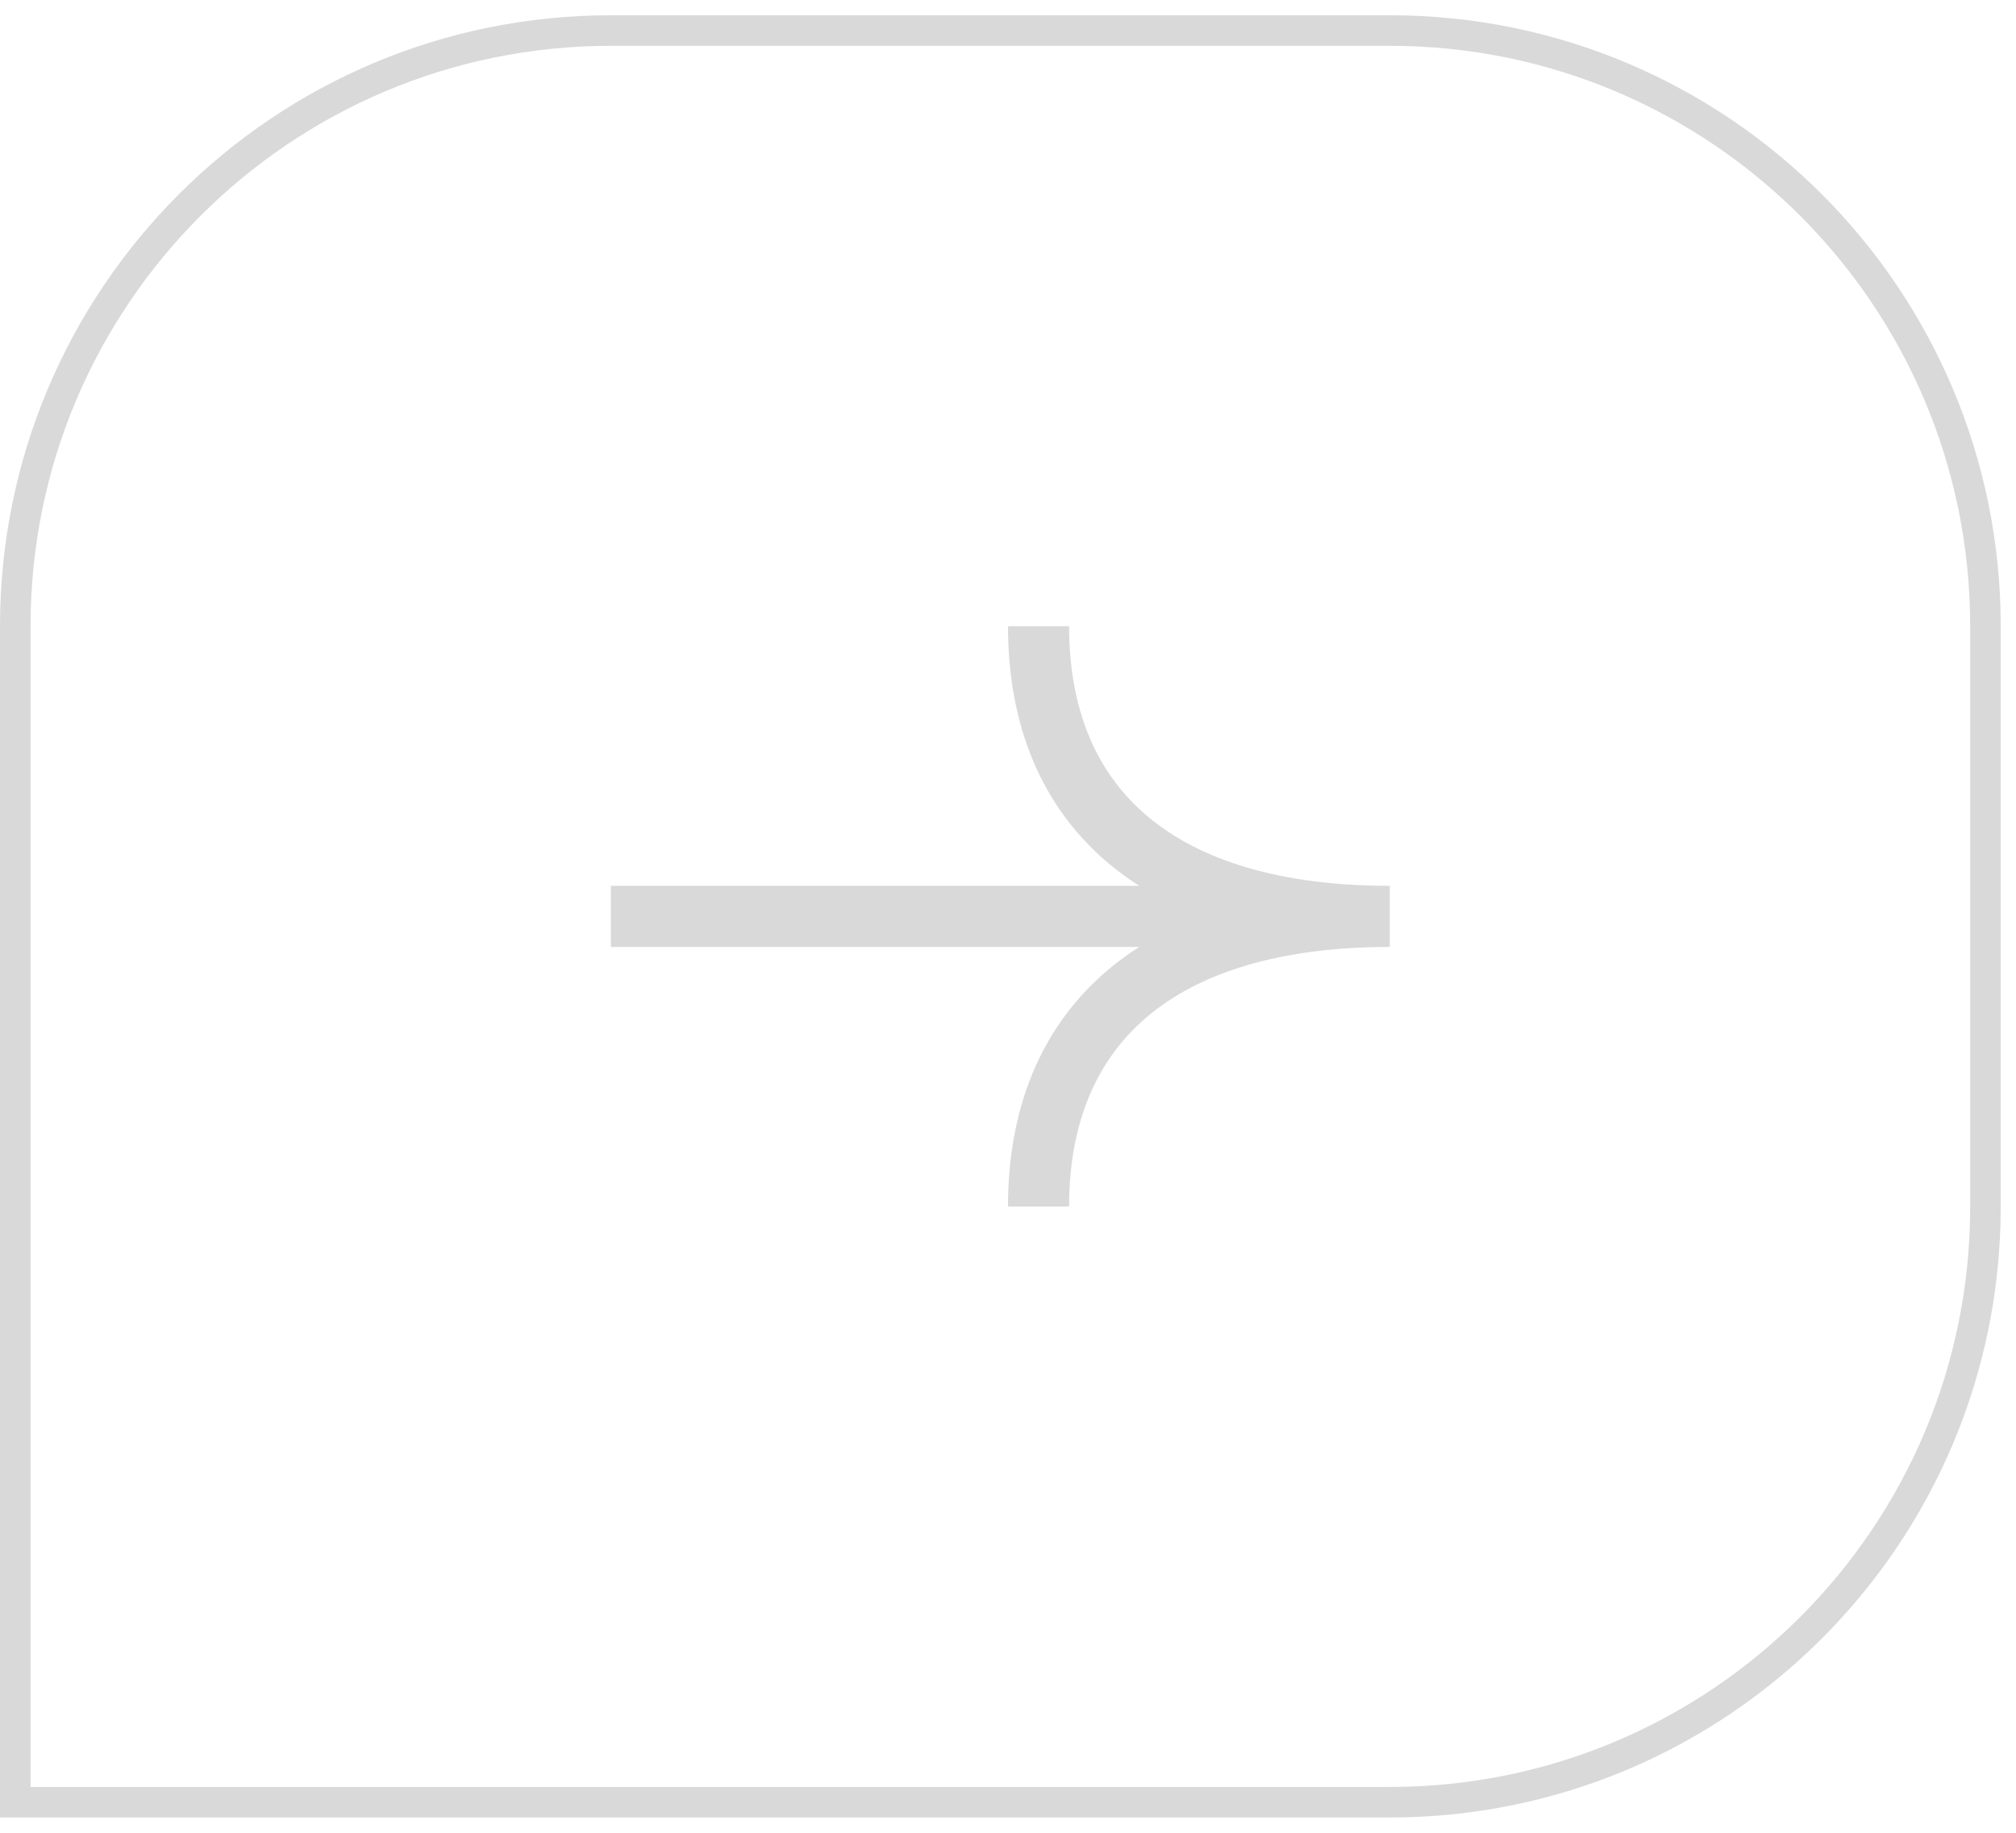<?xml version="1.0" encoding="UTF-8"?> <svg xmlns="http://www.w3.org/2000/svg" width="66" height="60" viewBox="0 0 66 60" fill="none"><path d="M20 1H45.5C56.27 1 65 9.73 65 20.5V39.5C65 50.27 56.27 59 45.5 59H0.5V20.5C0.5 9.73 9.23 1 20 1Z" stroke="#D9D9D9"></path><path d="M20 30L45.5 30M45.5 30C38 30 34 26.5 34 20.5M45.5 30C38 30 34 33.5 34 39.5" stroke="#D9D9D9" stroke-width="2"></path></svg> 